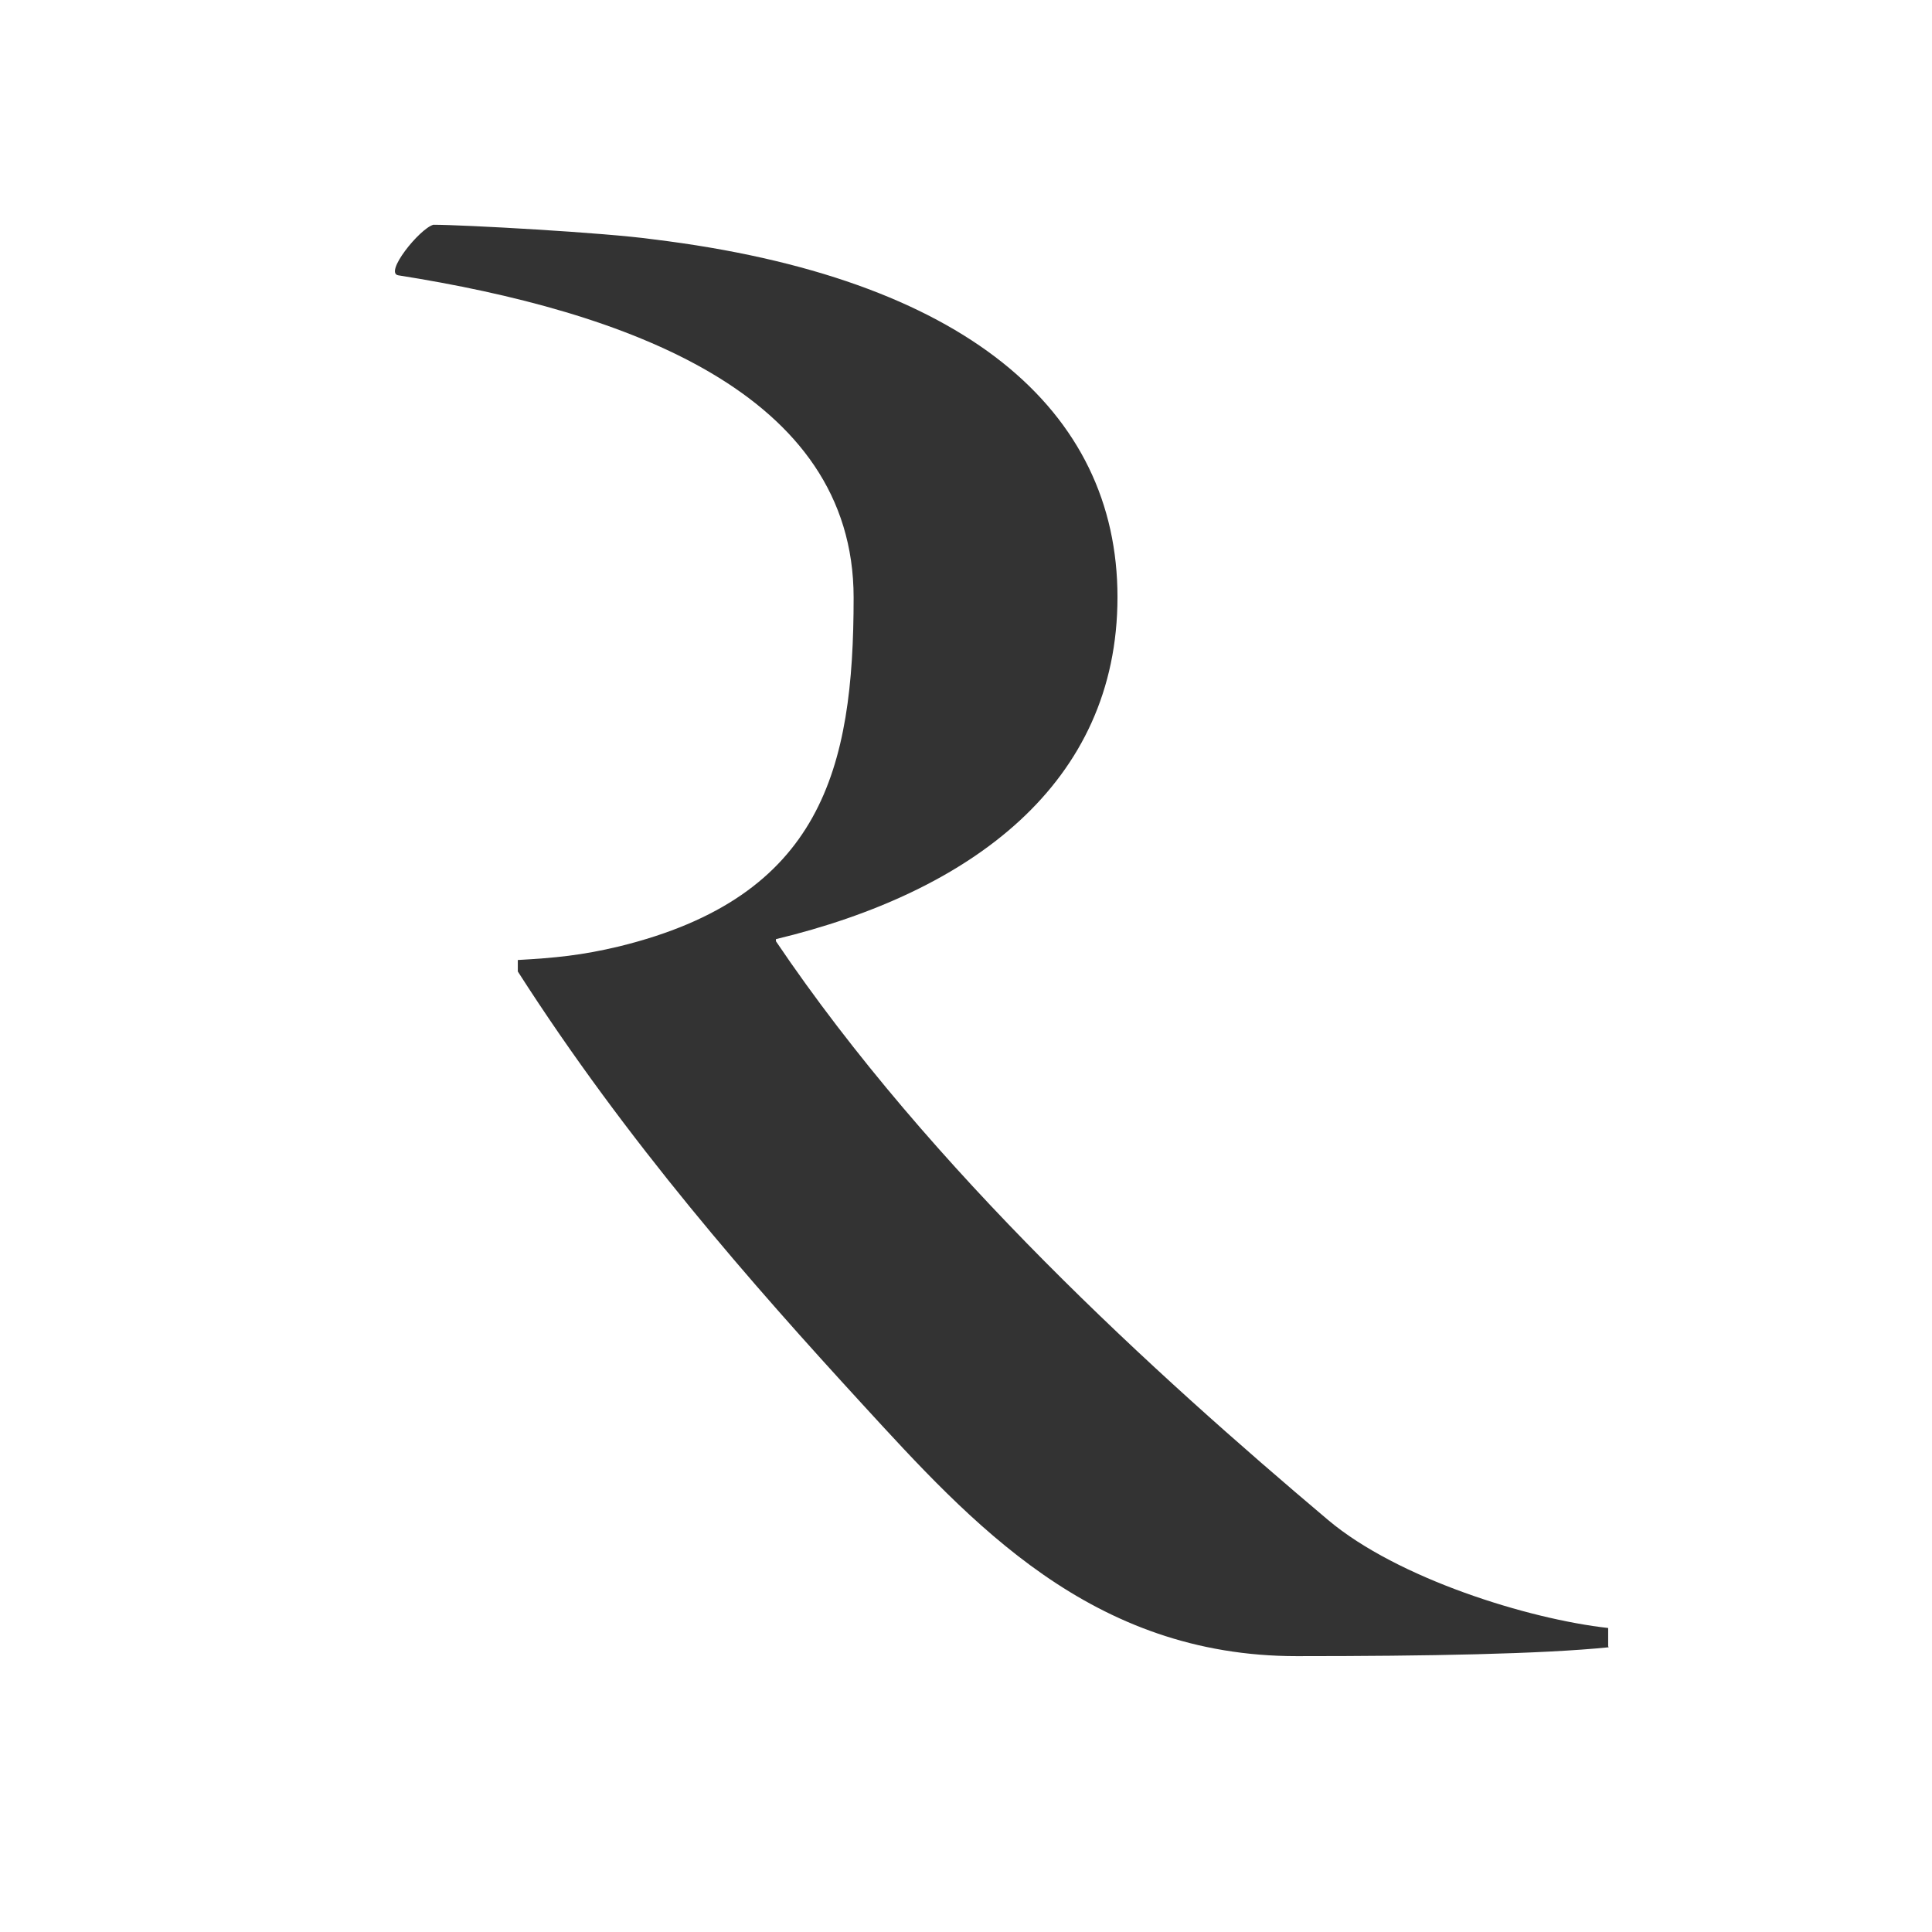 <?xml version="1.0" encoding="UTF-8"?><svg id="Laag_2" xmlns="http://www.w3.org/2000/svg" viewBox="0 0 37.05 37.05"><rect x="0" y="0" width="37.05" height="37.05" fill="#333333" stroke="none"/><defs><style>.cls-1{fill:#fff;}</style></defs><g id="Laag_1-2"><path class="cls-1" d="m0,0v37.05h37.05V0H0Zm30.85,31.59c-1.28.13-3.48.17-5.98.17-3.94,0-6.24-2.55-8.34-4.84-2.1-2.29-4.5-5.01-6.6-8.29v-.22c.72-.04,1.23-.09,1.94-.26,3.89-.95,4.5-3.41,4.5-6.69,0-3.93-4.37-5.49-8.73-6.18-.28-.04.4-.89.67-.97.56,0,3.3.15,4.22.28,5.98.73,8.9,3.28,8.9,6.86s-2.81,5.66-6.55,6.56v.04c2.97,4.4,7.26,8.29,10.59,11.1,1.33,1.12,3.84,1.9,5.37,2.07v.35Z"/></g></svg>